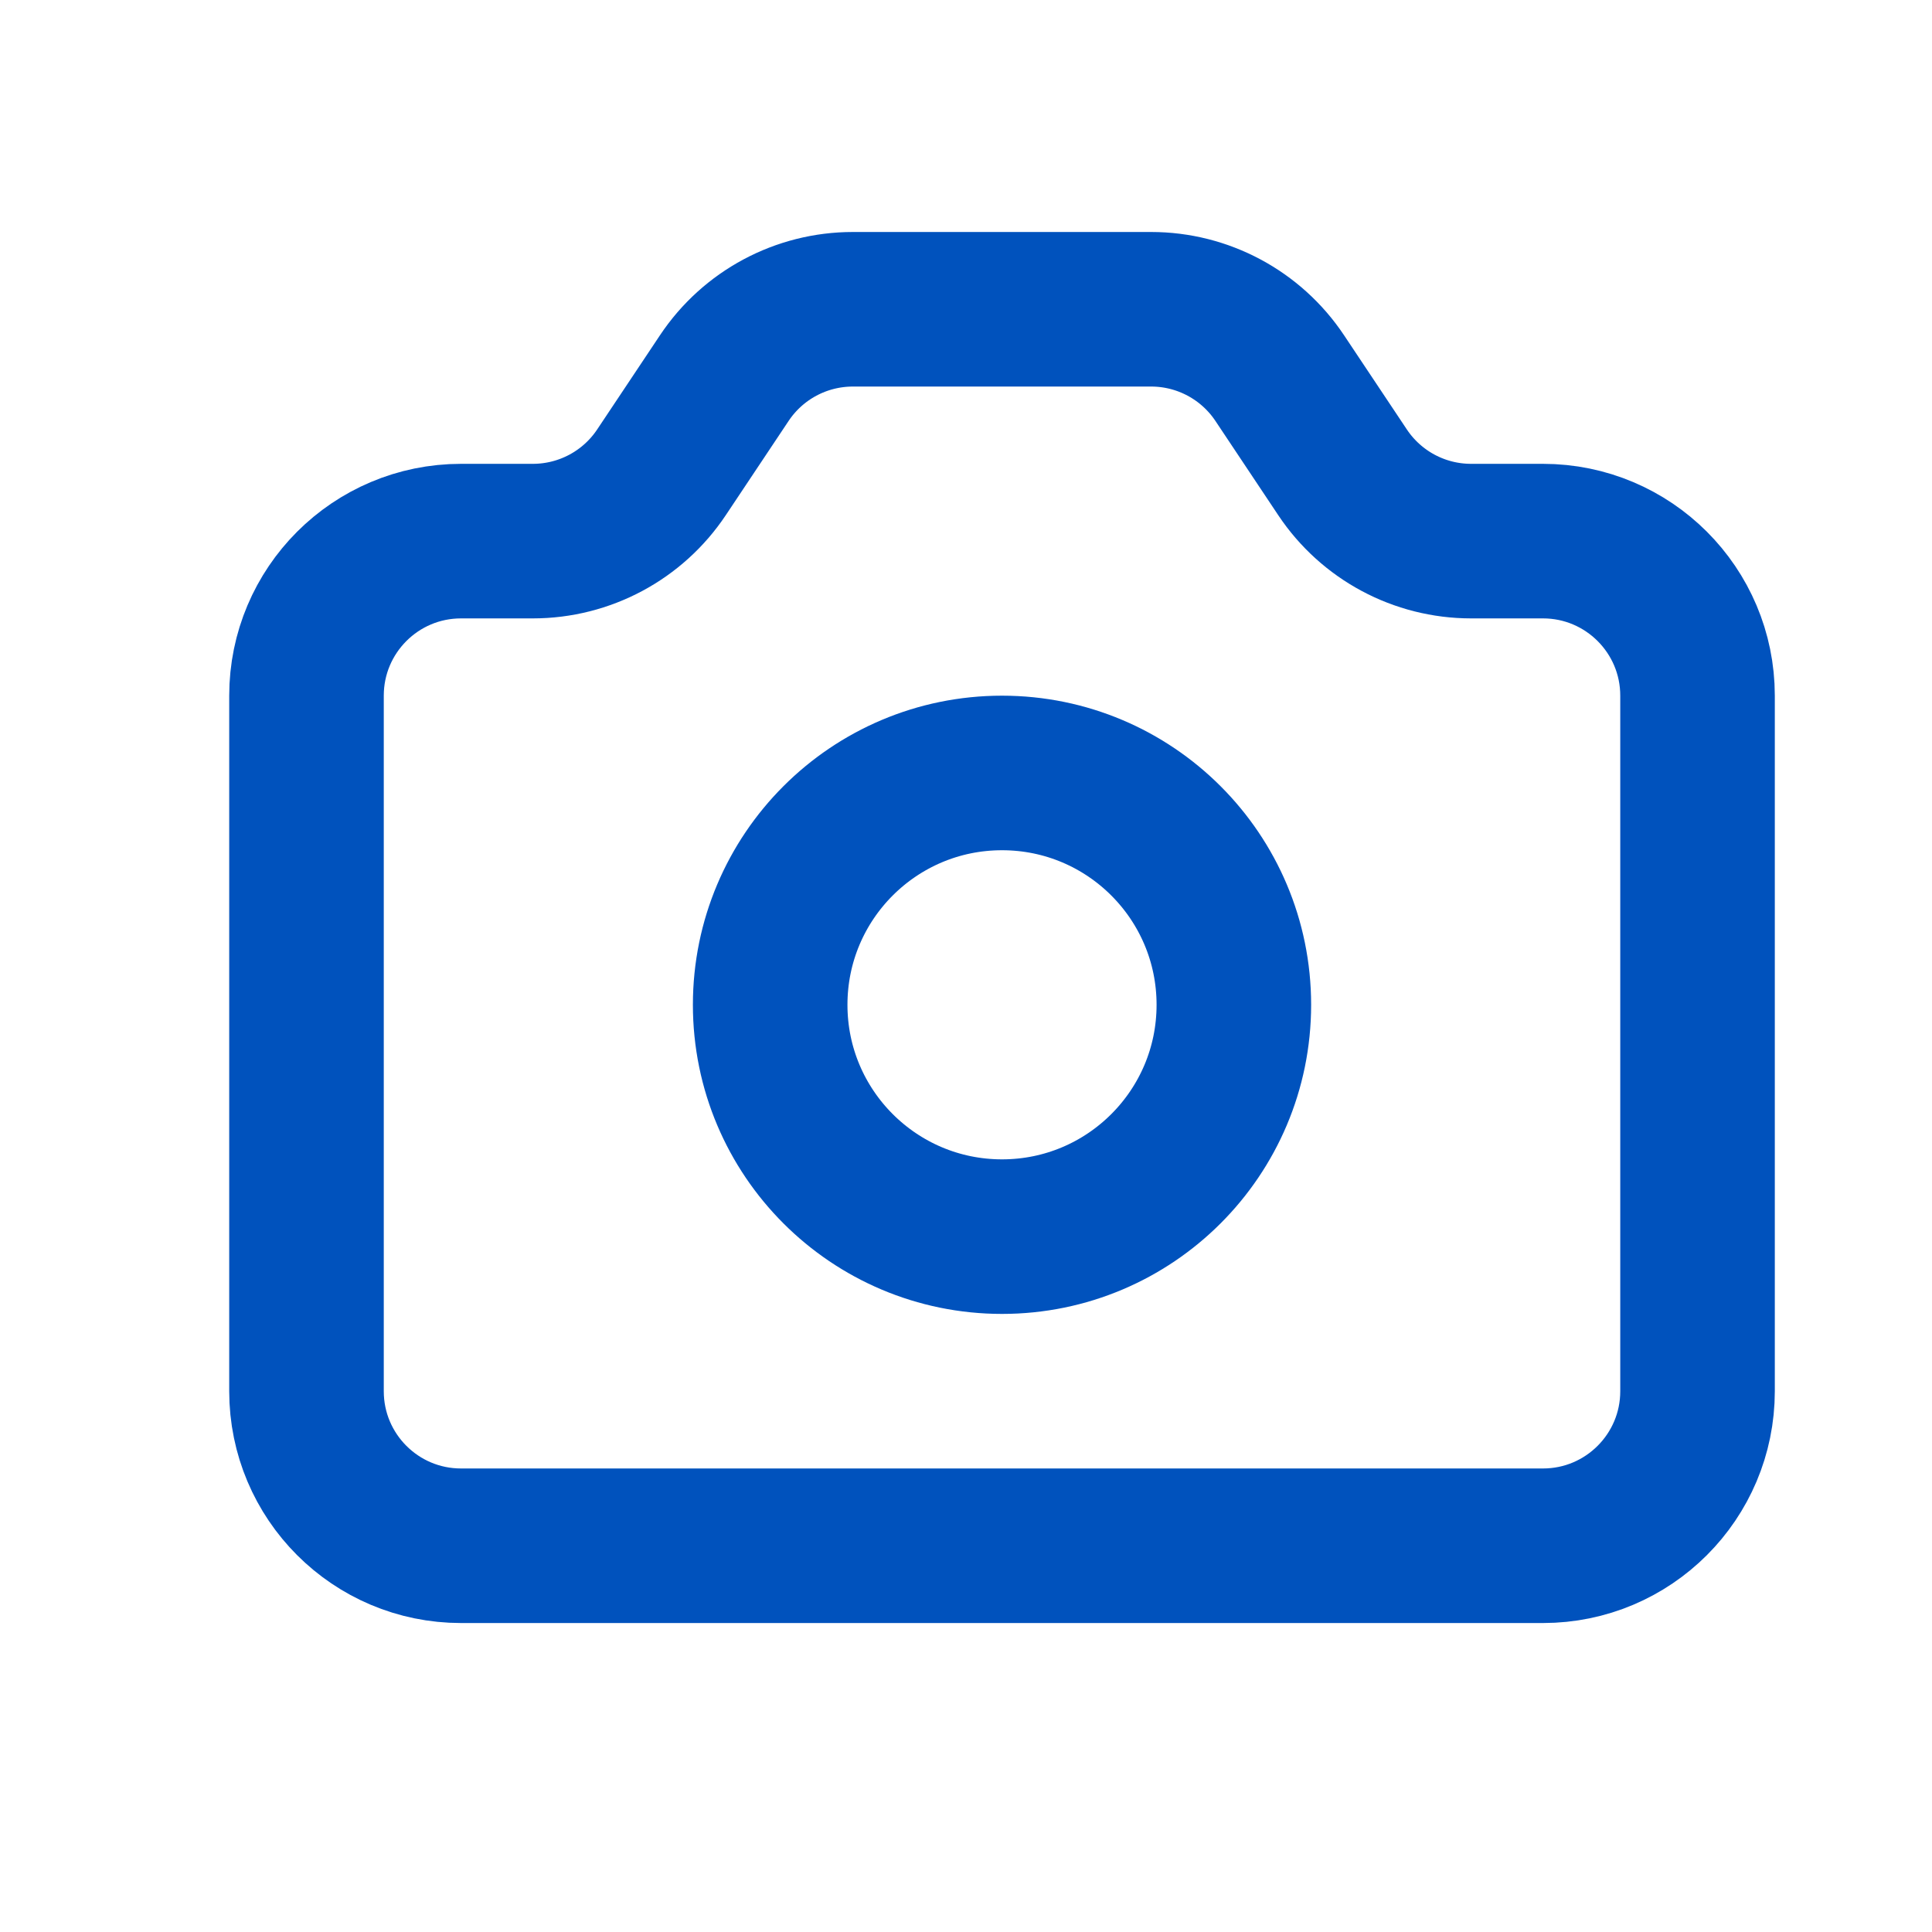 <svg viewBox="0 0 25 25" fill="none" xmlns="http://www.w3.org/2000/svg">
<path d="M3.966 9.002C3.966 7.897 4.861 7.002 5.966 7.002H6.895C7.564 7.002 8.189 6.668 8.56 6.111L9.372 4.893C9.743 4.336 10.367 4.002 11.036 4.002H14.896C15.564 4.002 16.189 4.336 16.56 4.893L17.372 6.111C17.743 6.668 18.367 7.002 19.036 7.002H19.966C21.07 7.002 21.966 7.897 21.966 9.002V18.002C21.966 19.107 21.07 20.002 19.966 20.002H5.966C4.861 20.002 3.966 19.107 3.966 18.002V9.002Z" stroke="#0052BD" stroke-width="2" stroke-linecap="round" stroke-linejoin="round"/>
<path d="M15.966 13.002C15.966 14.659 14.623 16.002 12.966 16.002C11.309 16.002 9.966 14.659 9.966 13.002C9.966 11.345 11.309 10.002 12.966 10.002C14.623 10.002 15.966 11.345 15.966 13.002Z" stroke="#0052BD" stroke-width="2" stroke-linecap="round" stroke-linejoin="round"/>
</svg>
